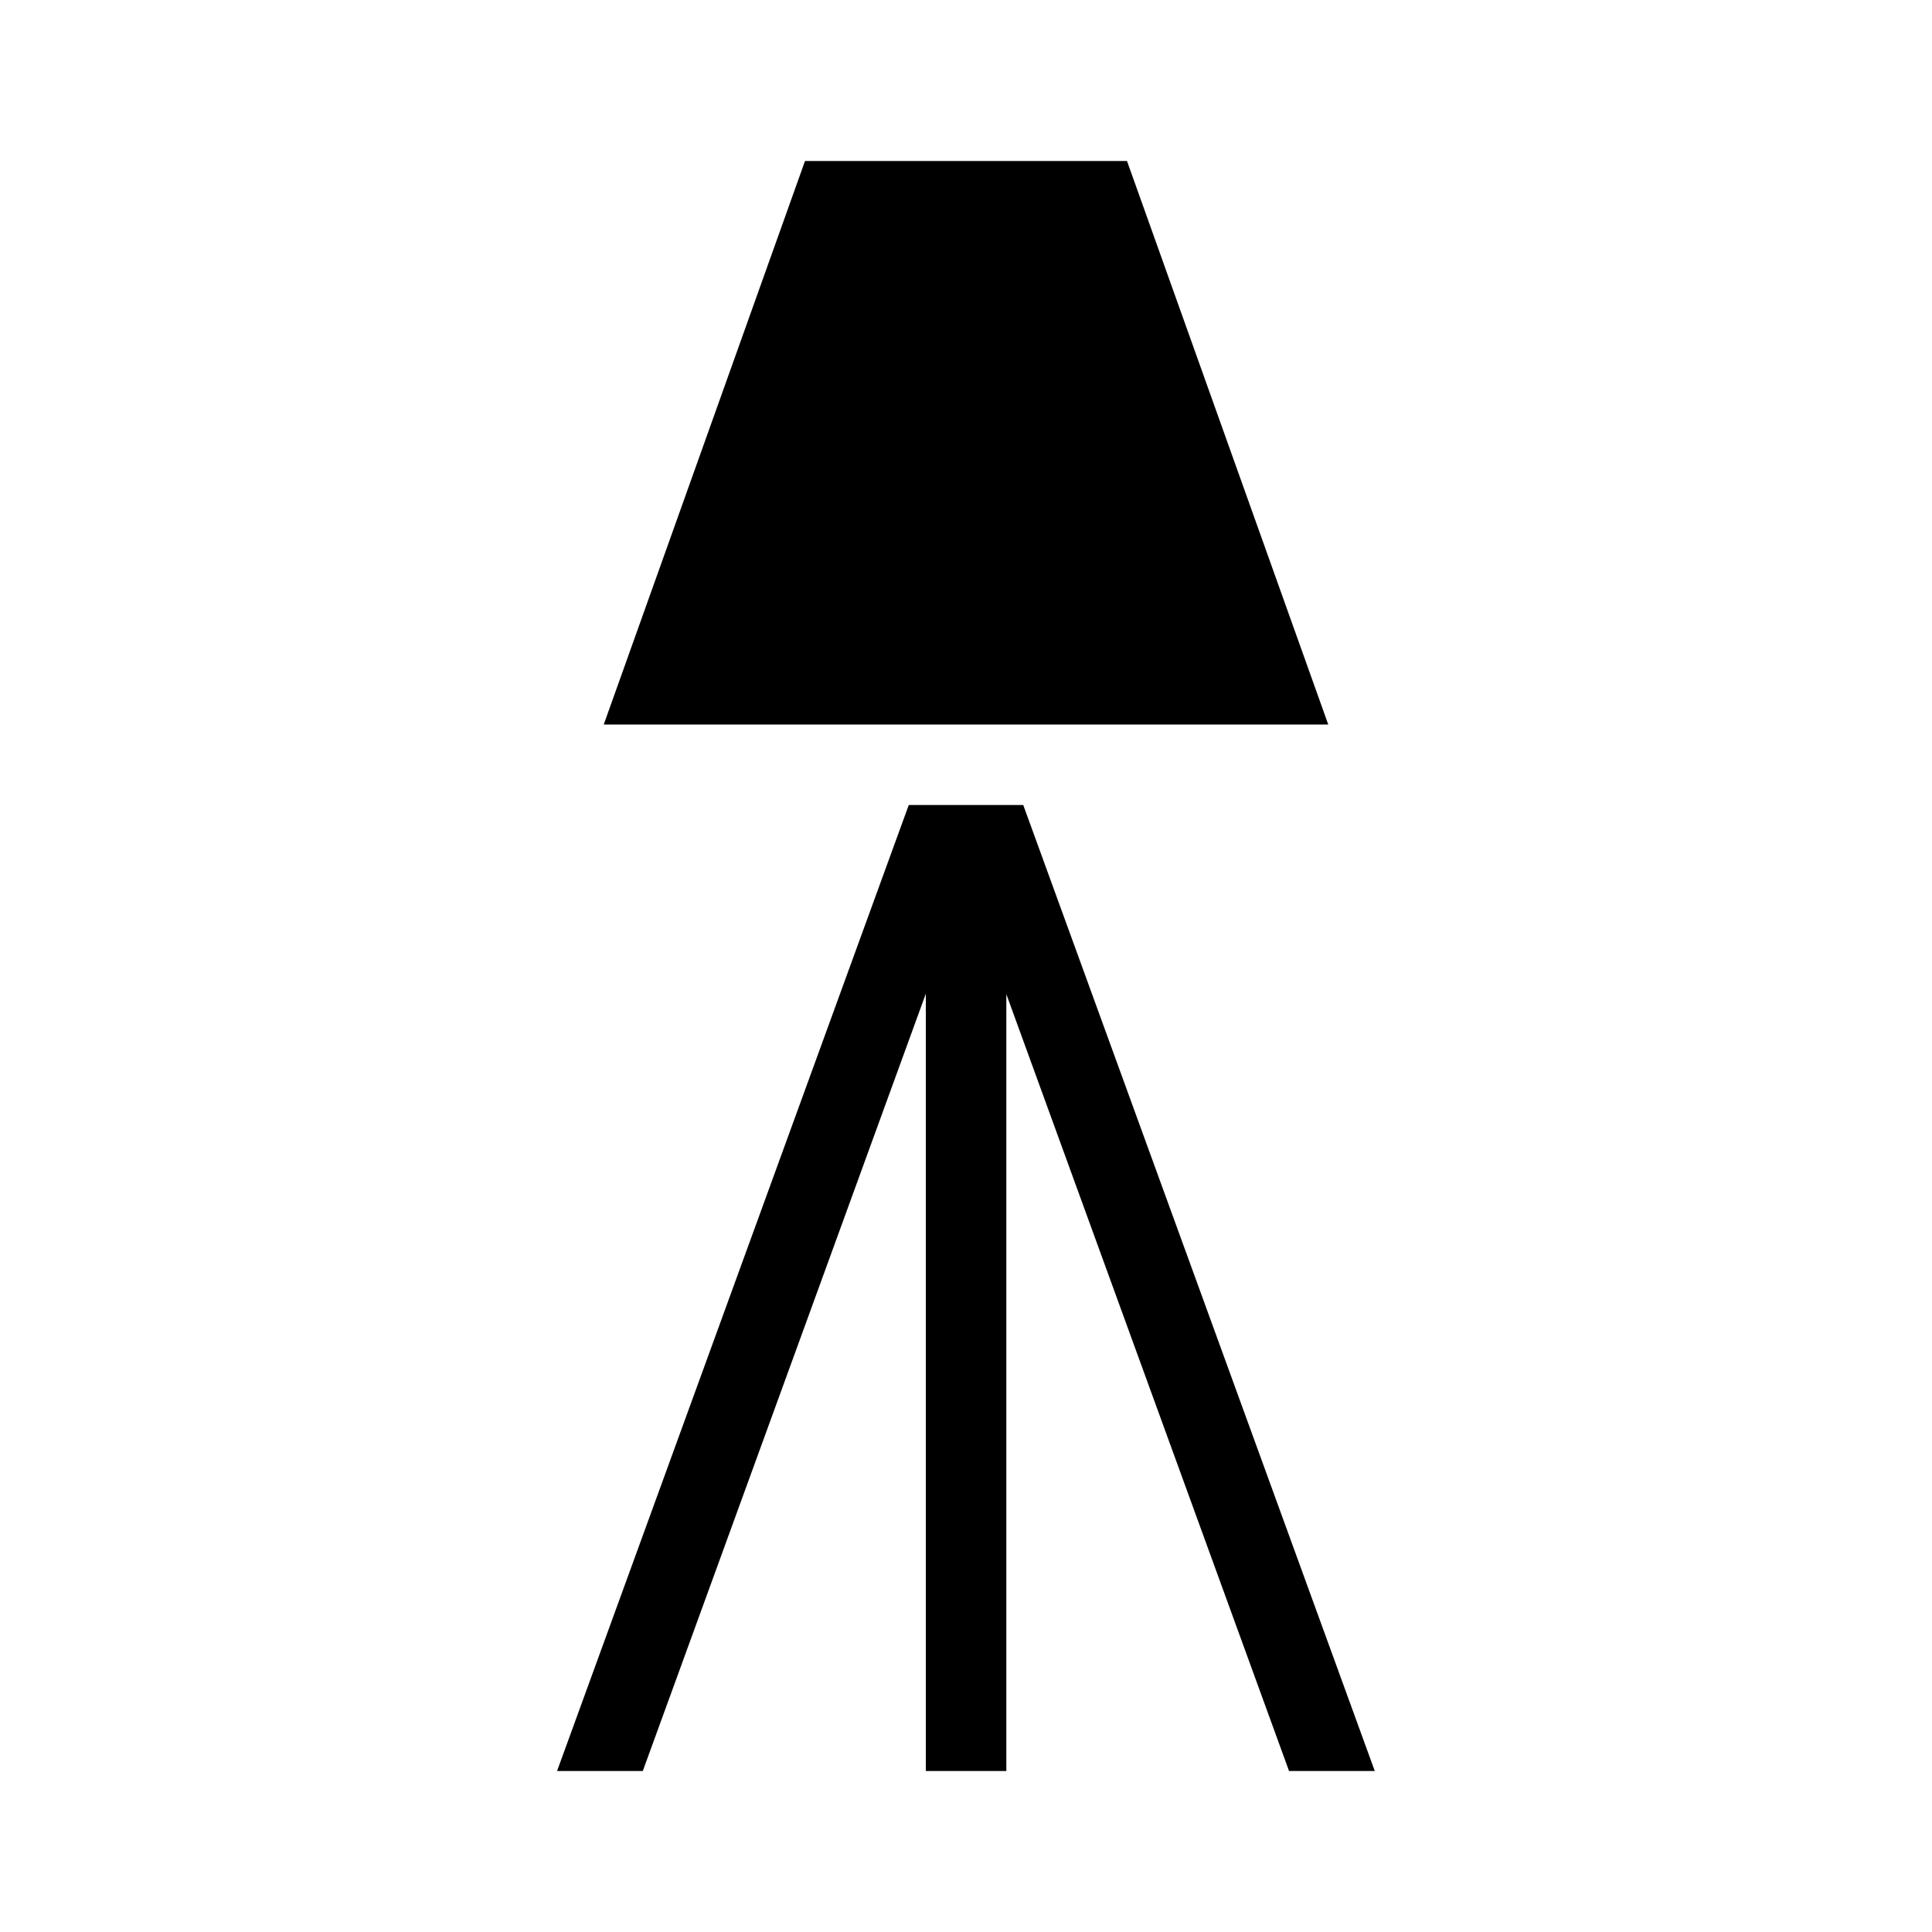 <?xml version="1.0" encoding="UTF-8"?>
<!DOCTYPE svg PUBLIC "-//W3C//DTD SVG 1.1//EN" "http://www.w3.org/Graphics/SVG/1.1/DTD/svg11.dtd">
<svg xmlns="http://www.w3.org/2000/svg" xmlns:xlink="http://www.w3.org/1999/xlink" version="1.1"  width="24" height="24" viewBox="0 0 24 24">
<path d="m10 2-2.5 7h9l-2.5-7zm1.289 8-4.369 12h1.065l3.516-9.656v9.656h1v-9.65l3.512 9.65h1.065l-4.367-12h-1.42z"/>
</svg>
